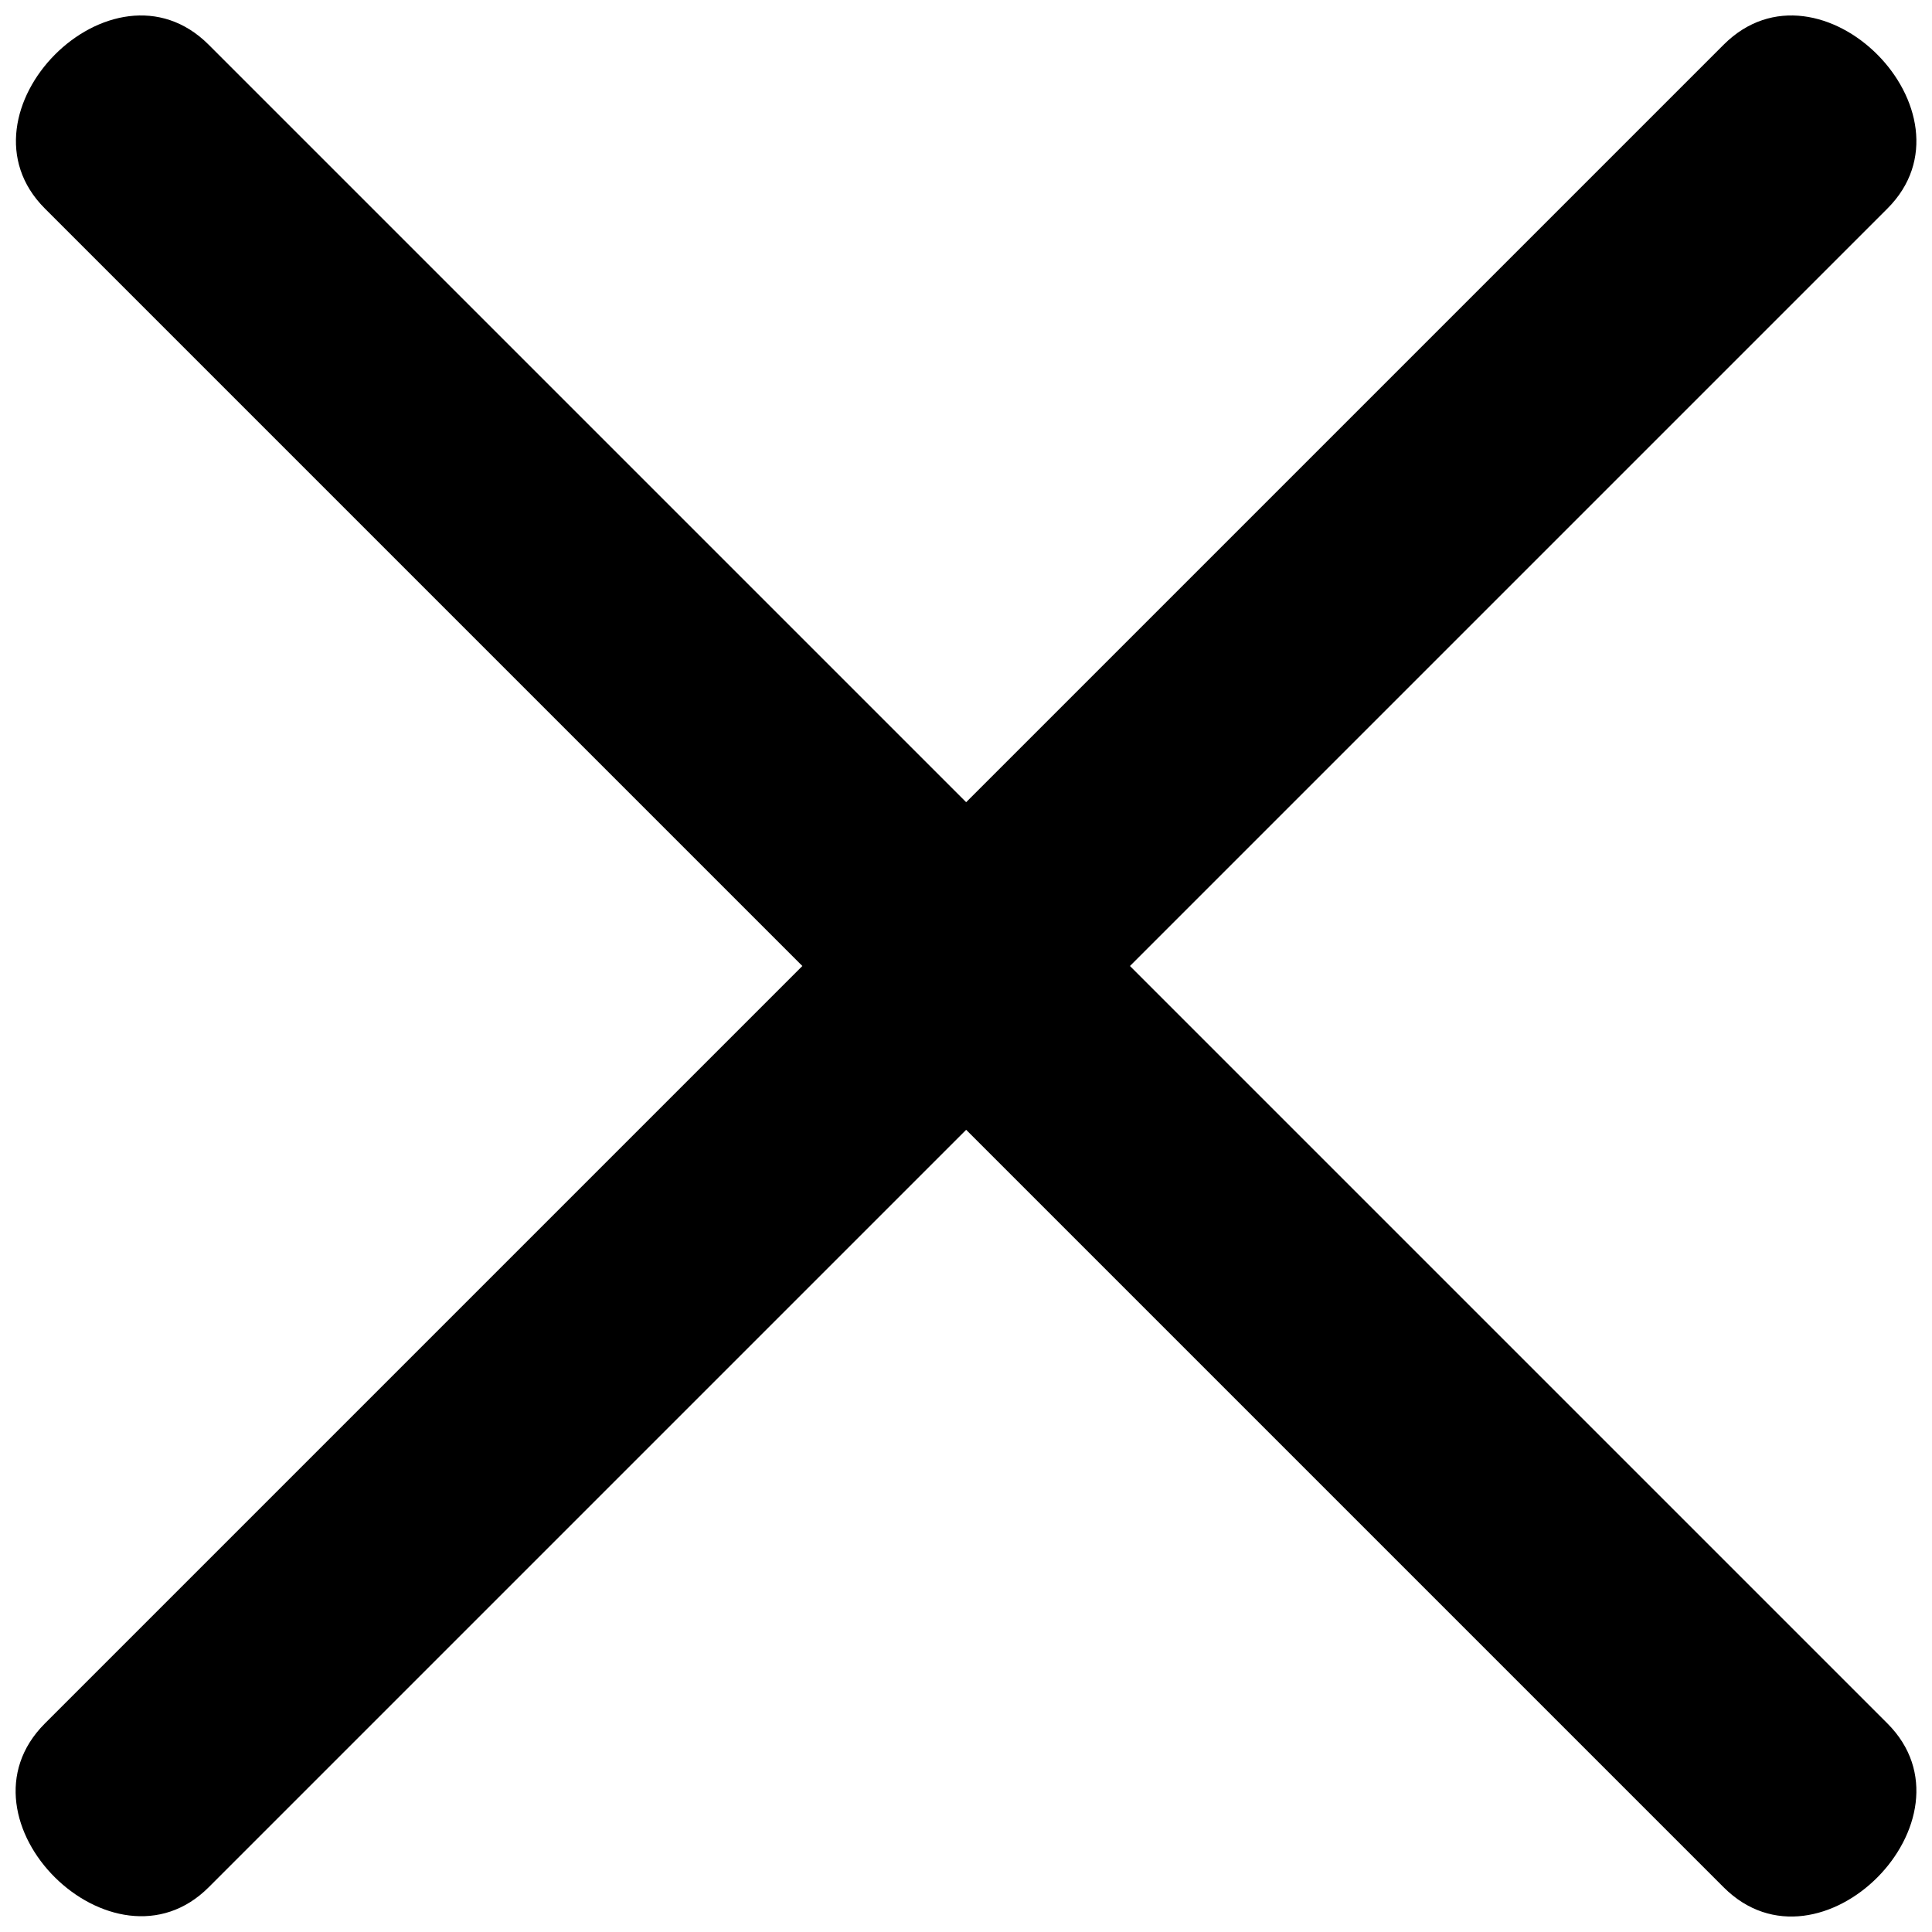 <?xml version="1.0" encoding="UTF-8"?>
<!-- Uploaded to: ICON Repo, www.svgrepo.com, Generator: ICON Repo Mixer Tools -->
<svg width="800px" height="800px" version="1.1" viewBox="144 144 512 512" xmlns="http://www.w3.org/2000/svg">
 <defs>
  <clipPath id="a">
   <path d="m148.09 148.09h503.81v503.81h-503.81z"/>
  </clipPath>
 </defs>
 <g clip-path="url(#a)">
  <path d="m644.19 199.26-200.74 200.74 200.74 200.74c25.281 25.273-17.852 68.965-43.41 43.41l-200.74-200.74-200.74 200.74c-25.273 25.273-68.965-17.852-43.41-43.41l200.74-200.74-200.74-200.74c-25.273-25.273 17.855-68.965 43.41-43.41l200.74 200.74 200.74-200.74c25.562-25.555 68.691 18.137 43.41 43.41z" fill-rule="evenodd"/>
 </g>
</svg>